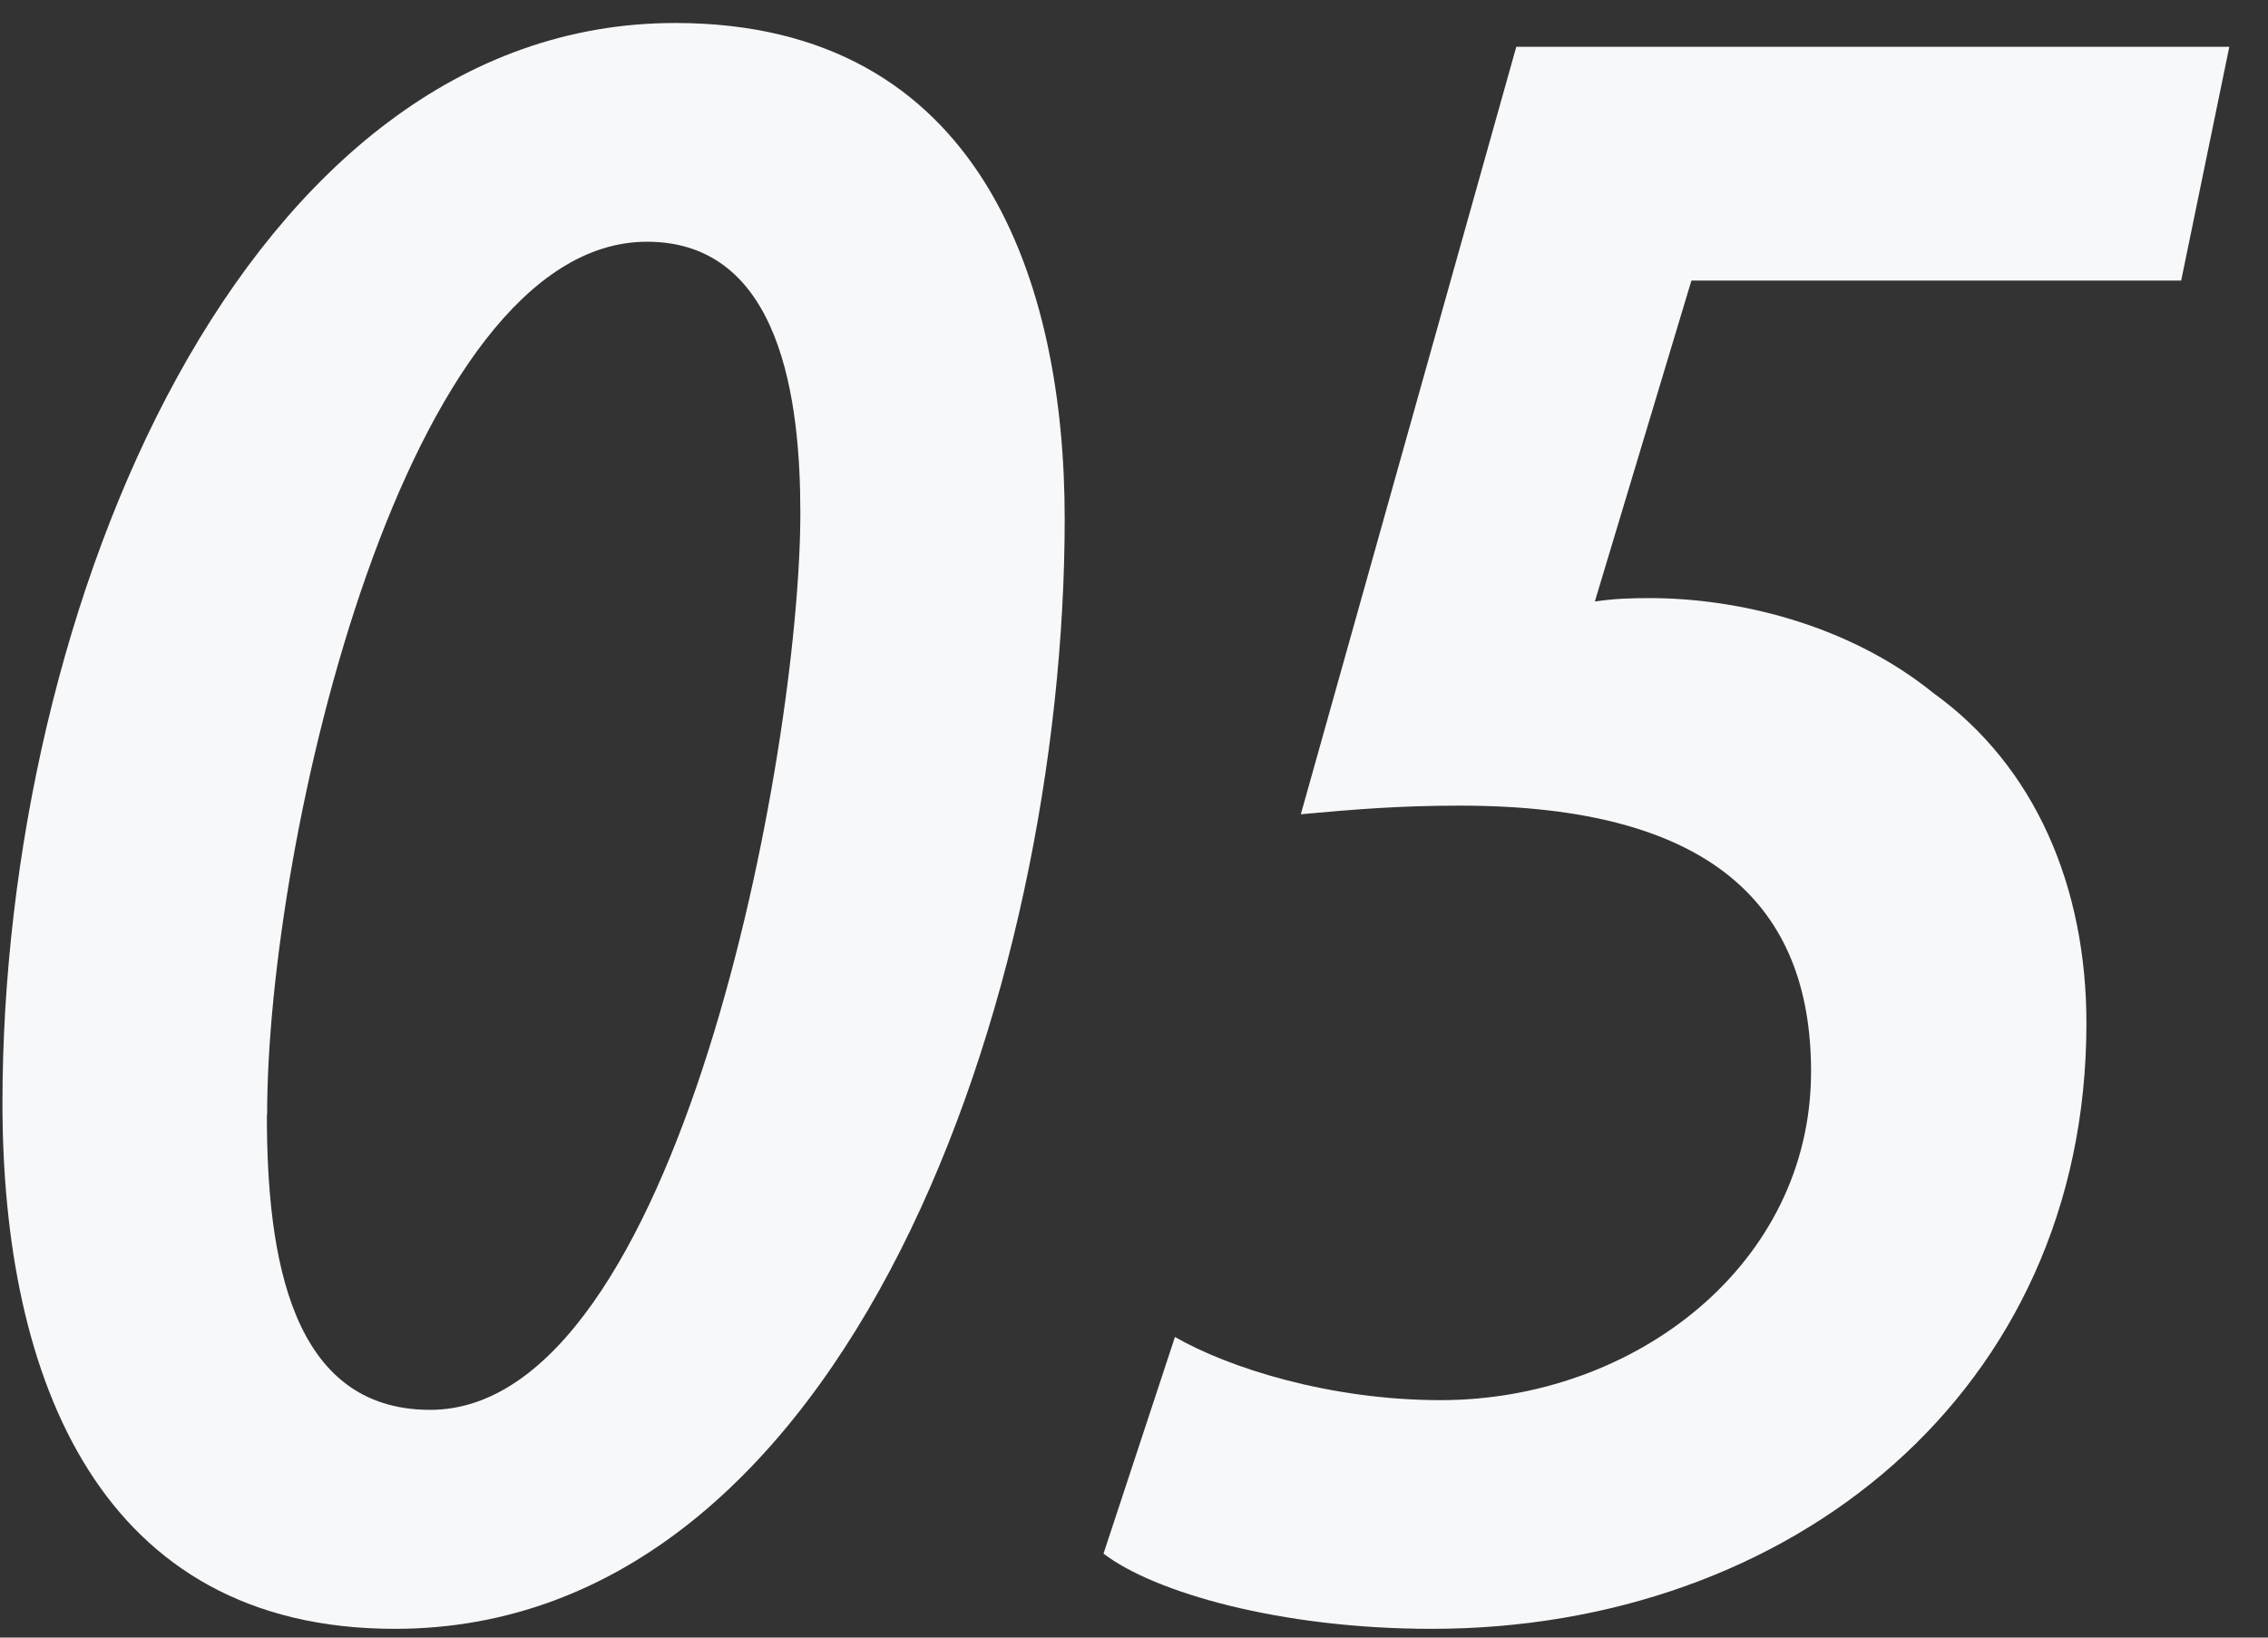 <svg width="36" height="26" viewBox="0 0 36 26" fill="none" xmlns="http://www.w3.org/2000/svg">
<rect x="0" y="0" width="36" height="26" fill="#333333" stroke="none"/>
<path d="M16.9 8.235C16.9 15.728 13.485 25.861 6.267 25.861C1.597 25.861 0.039 21.909 0.039 17.516C0.039 9.633 3.882 0.365 10.717 0.365C15.591 0.365 16.9 4.512 16.9 8.235ZM4.236 17.704C4.236 19.971 4.622 22.384 6.828 22.384C10.767 22.384 12.704 11.93 12.704 8.144C12.704 6.38 12.409 3.838 10.269 3.838C6.446 3.838 4.24 13.302 4.24 17.699L4.236 17.704Z" fill="#F7F8FA"/>
<path d="M34.622 4.454H26.848L25.315 9.55C25.63 9.504 25.871 9.496 26.191 9.496C27.529 9.496 29.308 9.887 30.687 11.002C32.312 12.171 33.118 14.088 33.118 16.247C33.118 22.101 28.422 25.861 22.726 25.861C20.324 25.861 18.322 25.283 17.516 24.667L18.65 21.227C19.502 21.718 21.11 22.23 22.867 22.23C25.942 22.23 28.747 20.079 28.747 17.013C28.747 14.384 27.168 12.791 23.175 12.791C22.215 12.791 21.513 12.849 20.648 12.928L24.068 0.743H35.386L34.622 4.454Z" fill="#F7F8FA"/>
</svg>
